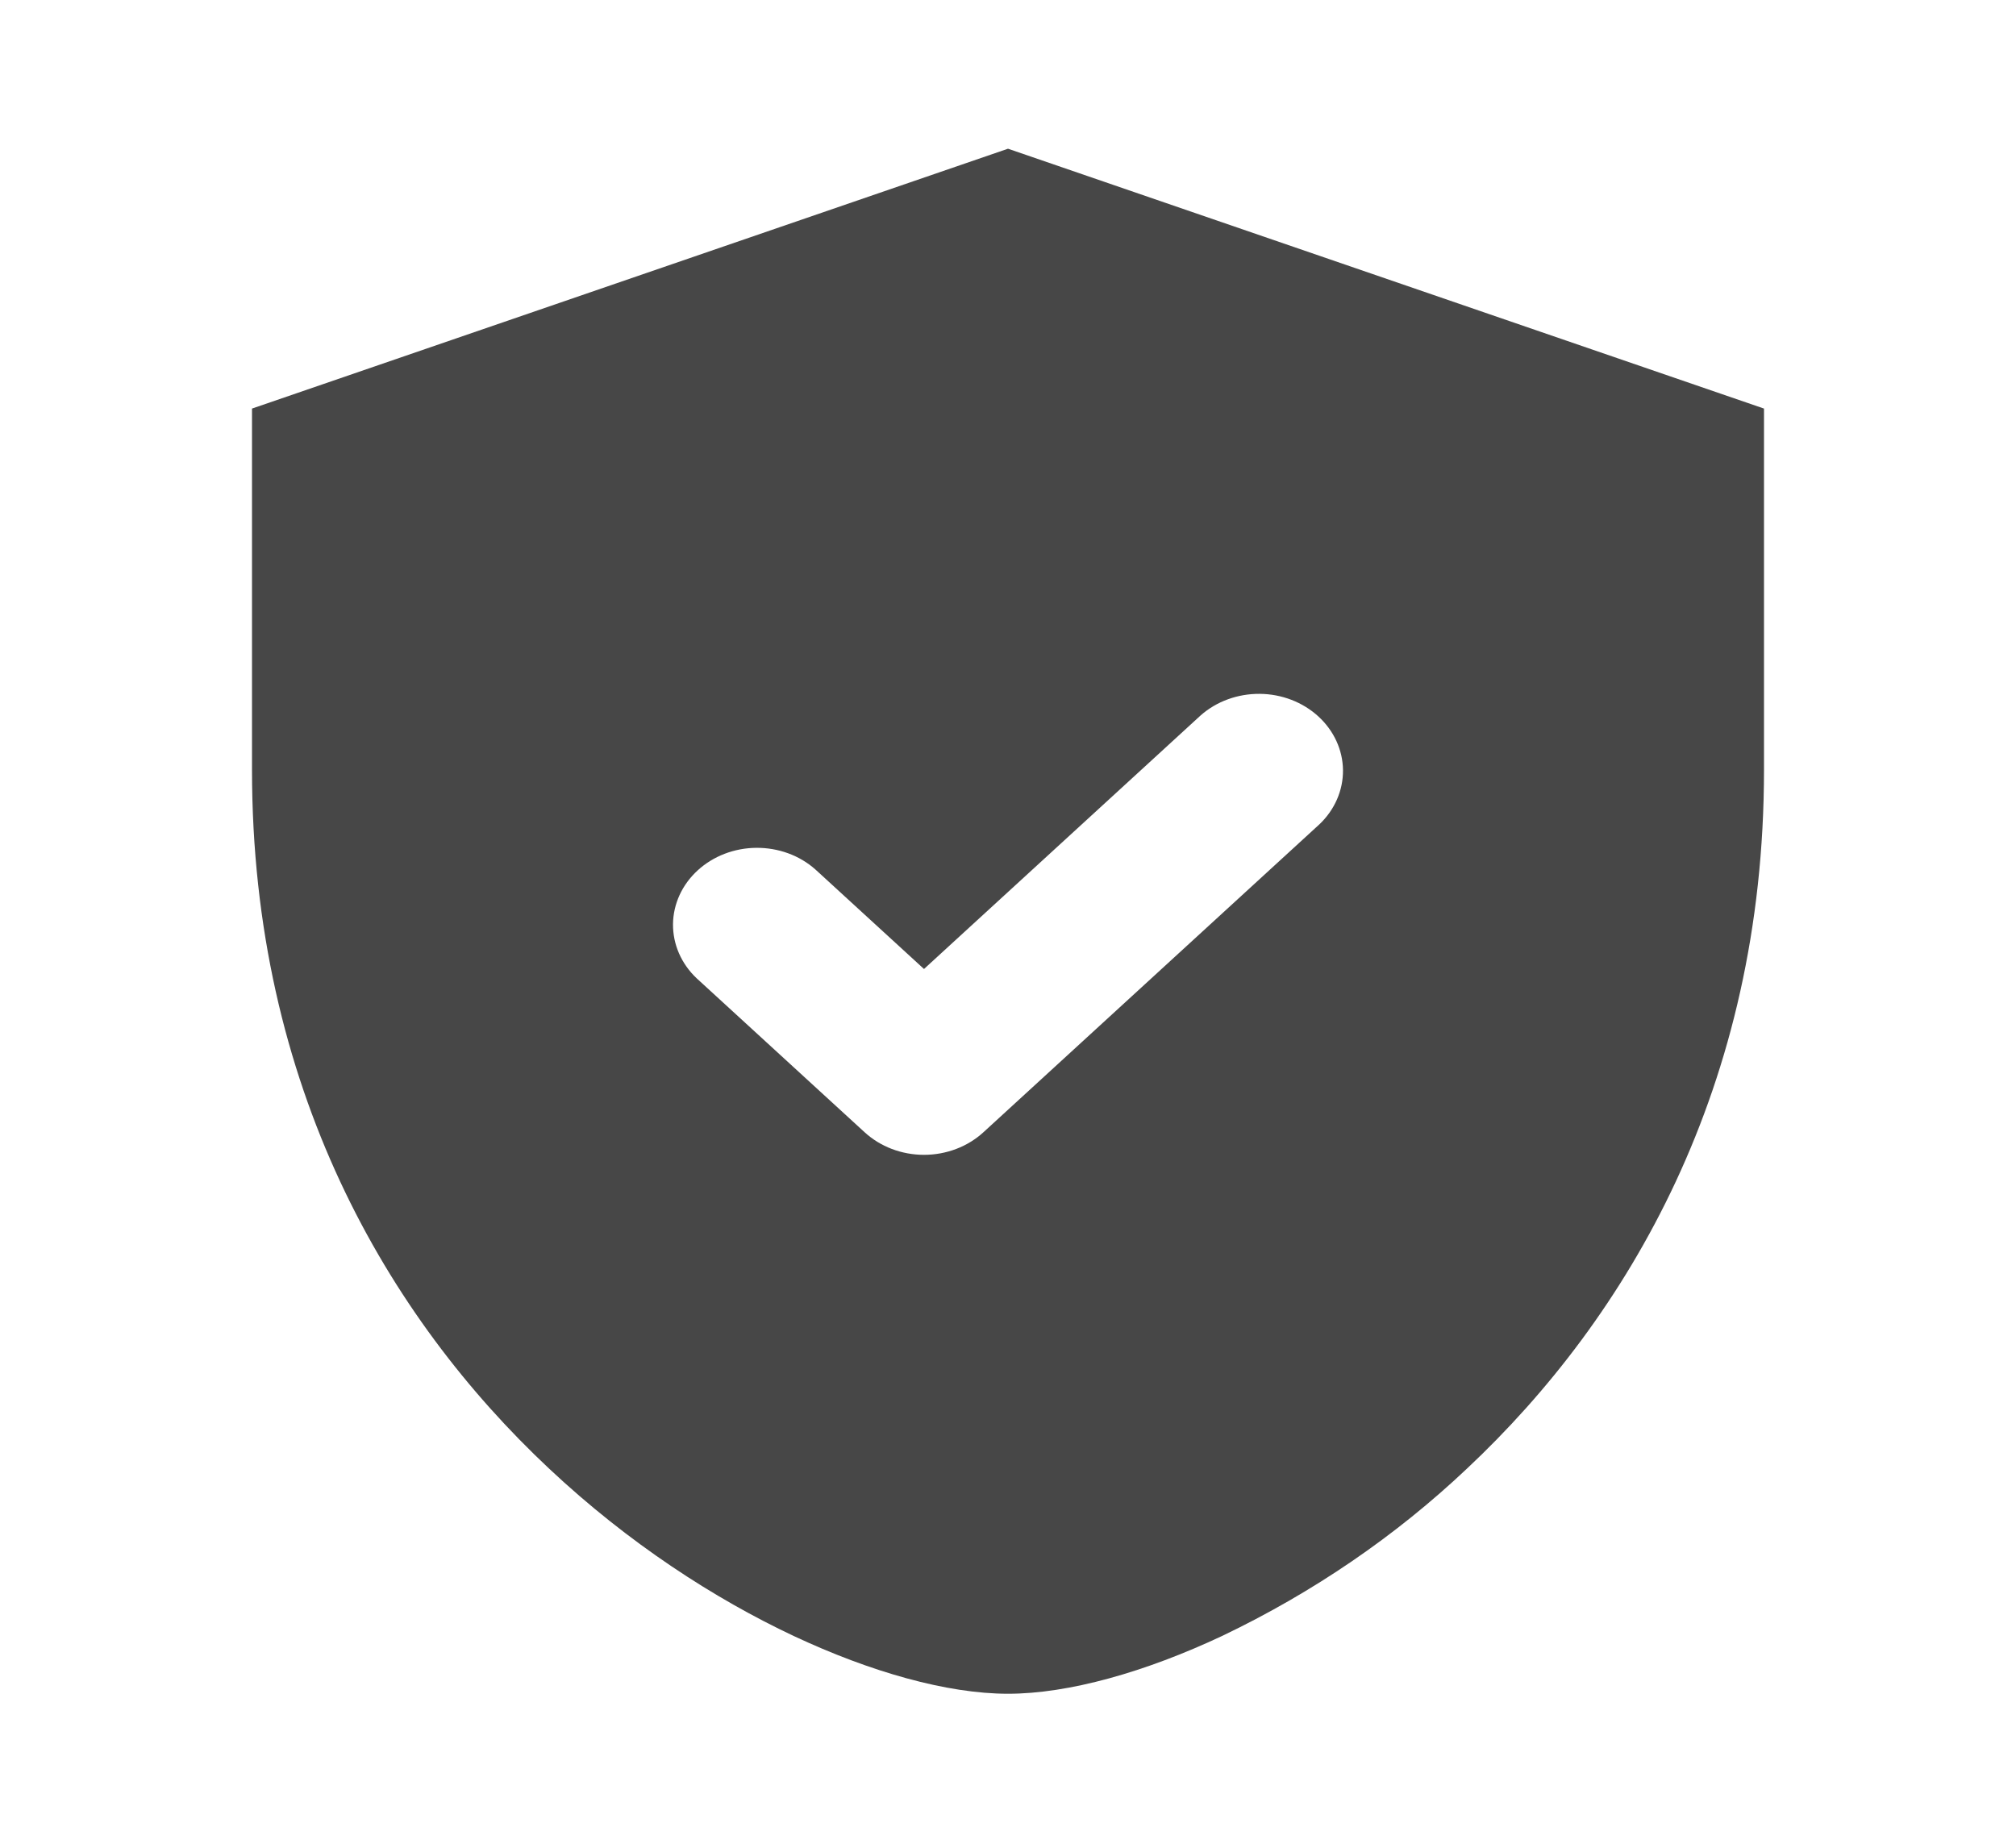 <svg width="36" height="33" viewBox="0 0 36 33" fill="none" xmlns="http://www.w3.org/2000/svg">
<path fill-rule="evenodd" clip-rule="evenodd" d="M18 2.656L31.5 7.297V13.75C31.5 19.412 29.07 23.53 26.198 26.227C24.924 27.432 23.448 28.441 21.825 29.217C20.456 29.861 19.086 30.25 18 30.25C16.914 30.25 15.544 29.861 14.175 29.219C12.768 28.557 11.23 27.567 9.803 26.227C6.928 23.53 4.5 19.412 4.5 13.75V7.297L18 2.656ZM23.561 14.722C23.834 14.463 23.985 14.116 23.982 13.755C23.978 13.394 23.82 13.05 23.542 12.795C23.264 12.54 22.888 12.395 22.495 12.392C22.101 12.389 21.722 12.527 21.439 12.778L16.5 17.306L14.56 15.528C14.278 15.277 13.899 15.139 13.505 15.142C13.112 15.145 12.736 15.29 12.458 15.545C12.18 15.8 12.022 16.144 12.018 16.505C12.015 16.866 12.166 17.213 12.44 17.472L15.44 20.222C15.721 20.48 16.102 20.625 16.5 20.625C16.898 20.625 17.279 20.48 17.561 20.222L23.561 14.722Z" fill="black" fill-opacity="0.72"/>
</svg>
